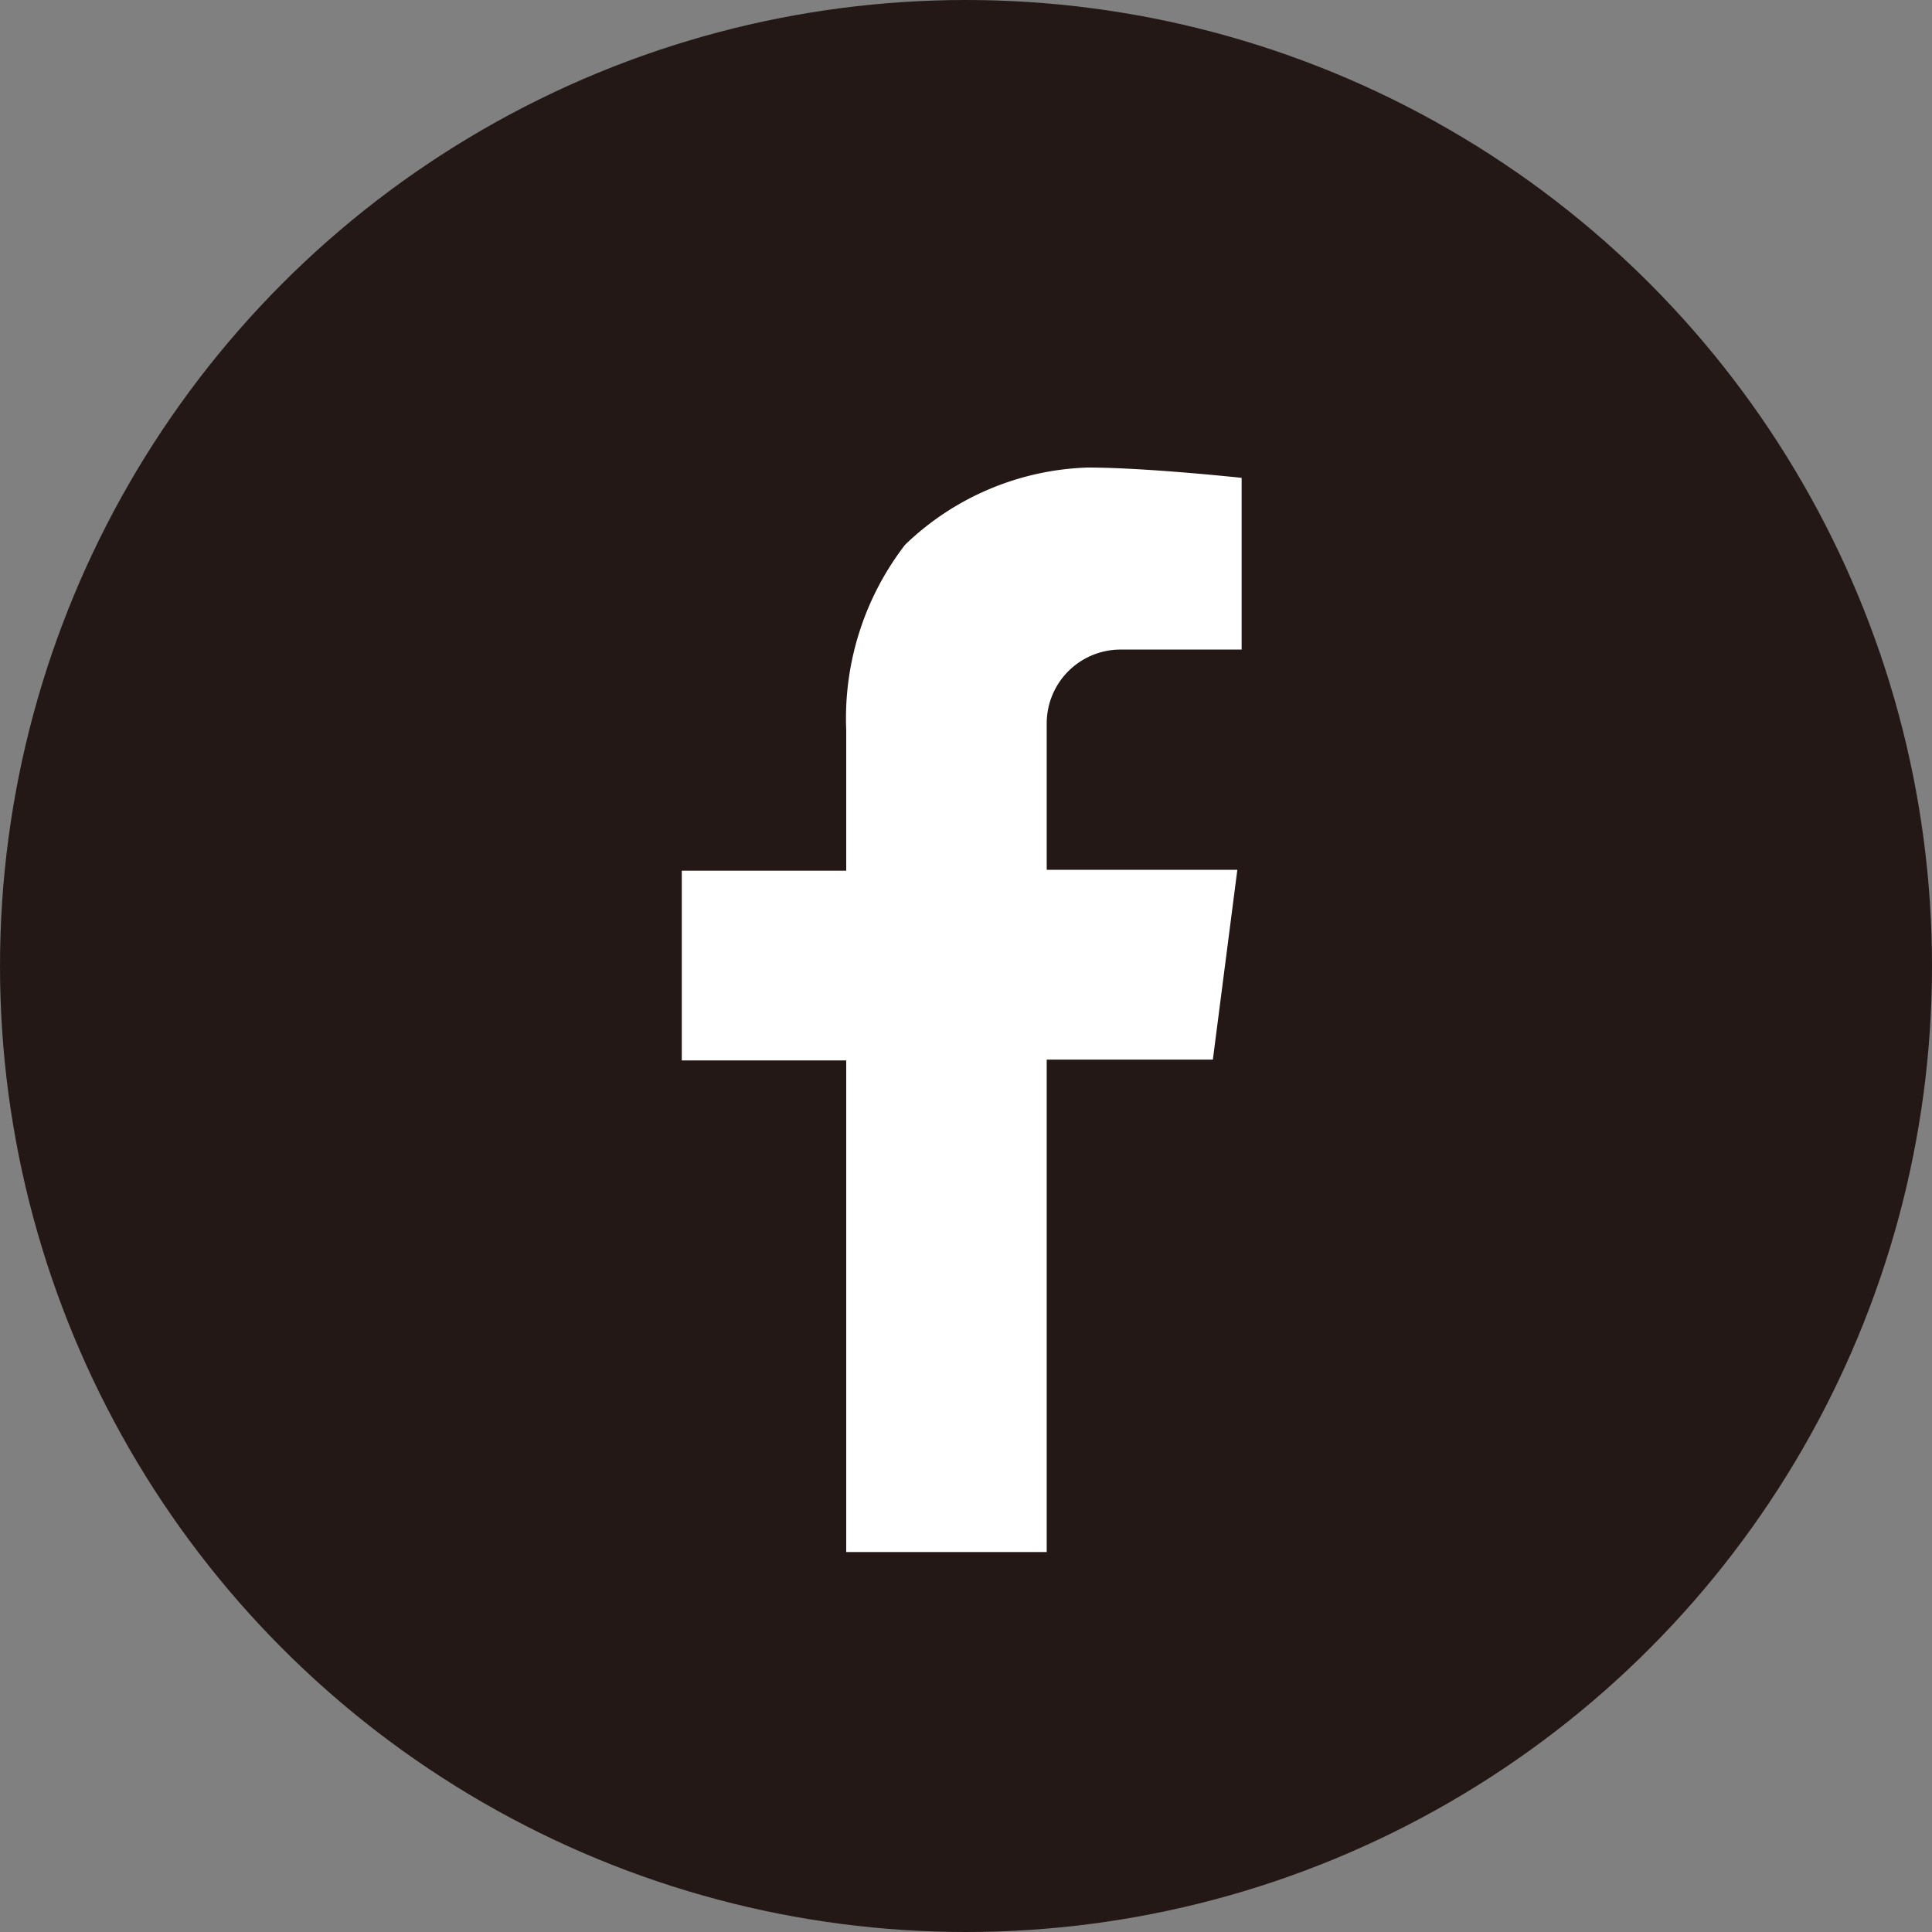 <svg xmlns="http://www.w3.org/2000/svg" viewBox="0 0 45 45"><rect x="0" y="0" width="45" height="45" fill="#808080" stroke="none"/><defs><style>.cls-1{fill:#231815;}.cls-2{fill:#fff;}</style></defs><g id="レイヤー_2" data-name="レイヤー 2"><g id="レイヤー_1-2" data-name="レイヤー 1"><circle class="cls-1" cx="22.5" cy="22.5" r="22.5"/><path class="cls-2" d="M26.08,15.13h2.84v-4s-2.22-.24-3.59-.24a6.42,6.42,0,0,0-4.25,1.8A6.62,6.62,0,0,0,19.71,17v3.28H15.88v4.42h3.83V36.15h4.67V24.68h3.87l.57-4.42H24.38V16.84A1.72,1.72,0,0,1,26.08,15.13Z"/></g></g></svg>